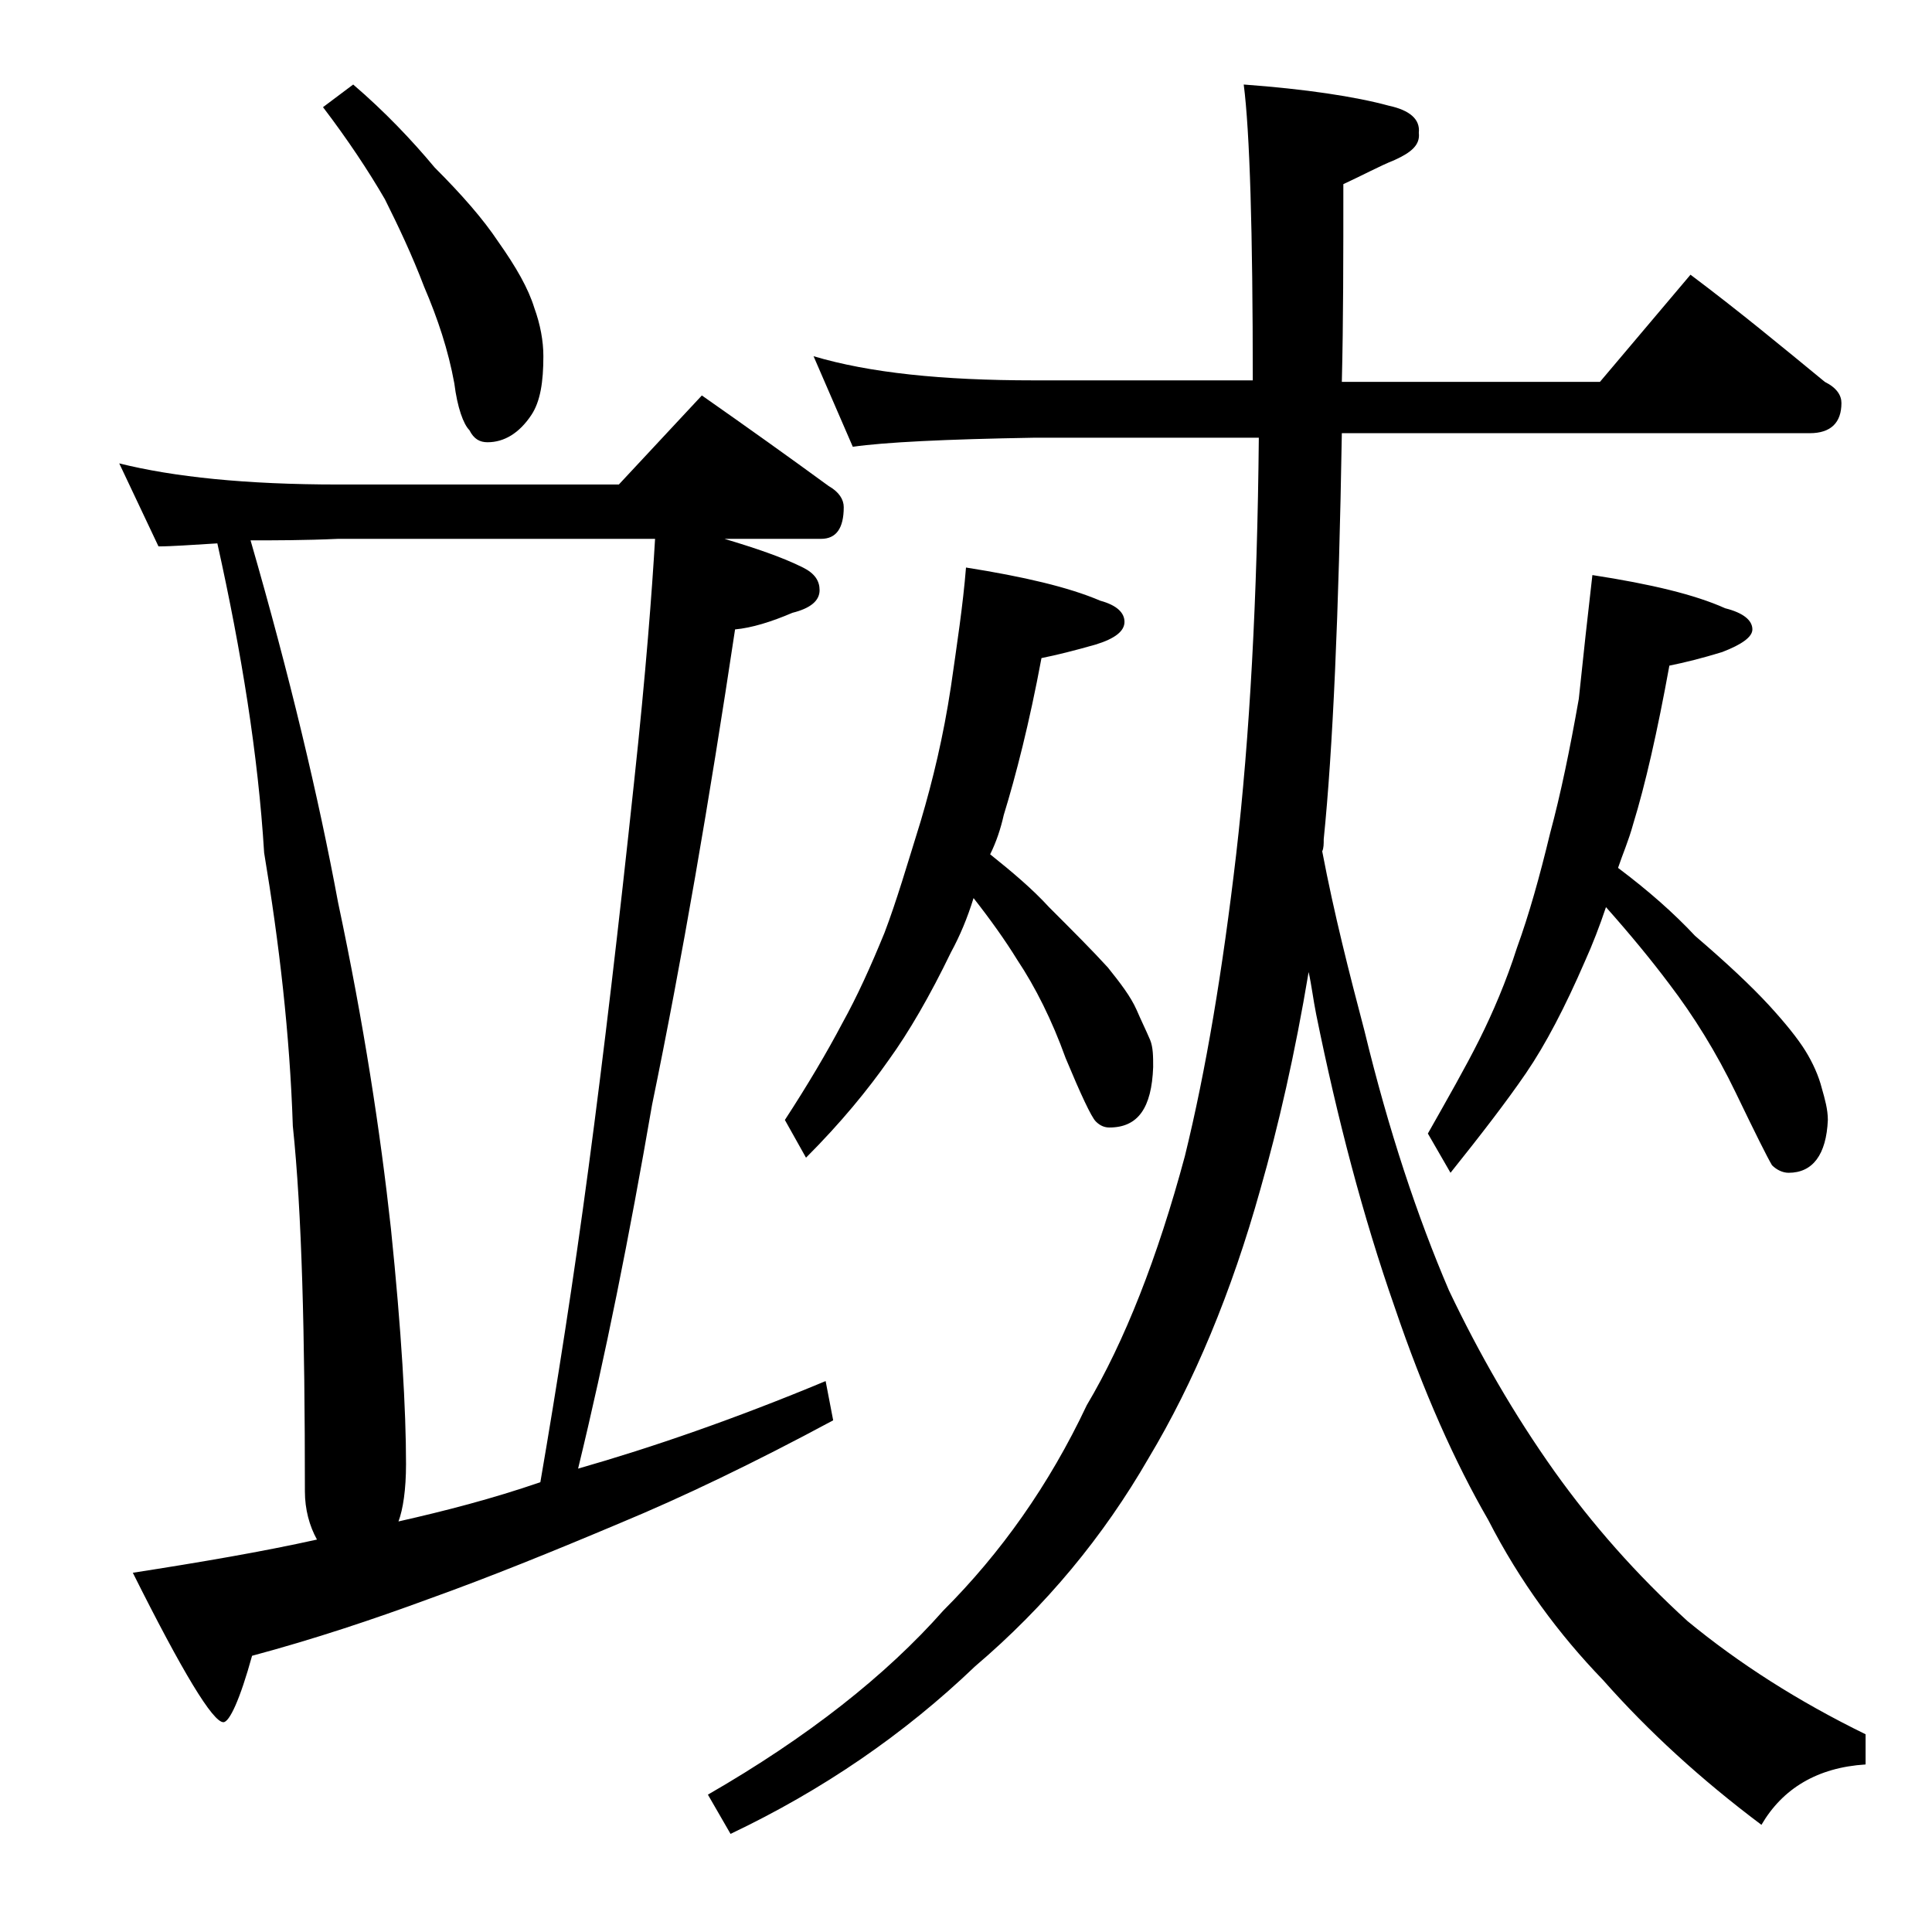<?xml version="1.0" encoding="utf-8"?>
<!-- Generator: Adobe Illustrator 18.0.0, SVG Export Plug-In . SVG Version: 6.00 Build 0)  -->
<!DOCTYPE svg PUBLIC "-//W3C//DTD SVG 1.1//EN" "http://www.w3.org/Graphics/SVG/1.1/DTD/svg11.dtd">
<svg version="1.1" id="Layer_1" xmlns="http://www.w3.org/2000/svg" xmlns:xlink="http://www.w3.org/1999/xlink" x="0px" y="0px"
	 viewBox="0 0 128 128" enable-background="new 0 0 128 128" xml:space="preserve">
<path d="M7.9,30.7c3.6,0.9,8.4,1.4,14.5,1.4H41l5.5-5.9c3,2.1,5.8,4.1,8.4,6c0.7,0.4,1,0.9,1,1.4c0,1.4-0.5,2.1-1.5,2.1H48
	c2,0.6,3.8,1.2,5.2,1.9c0.8,0.4,1.1,0.9,1.1,1.5c0,0.7-0.6,1.2-1.8,1.5c-1.4,0.6-2.7,1-3.8,1.1c-1.7,11.3-3.5,21.8-5.5,31.5
	c-1.5,8.7-3.1,16.7-4.9,24.1c4.9-1.4,10.4-3.3,16.4-5.8l0.5,2.6c-5.2,2.8-10,5.1-14.1,6.8c-4.5,1.9-8.7,3.6-12.6,5
	c-3.8,1.4-7.7,2.7-11.8,3.8c-0.8,2.9-1.5,4.4-1.9,4.4c-0.7,0-2.7-3.3-6-9.9c4.5-0.7,8.6-1.4,12.2-2.2c-0.5-0.9-0.8-2-0.8-3.2
	c0-10.4-0.2-18.5-0.8-24.2c-0.2-6.1-0.9-12.1-1.9-18.1C17.1,50,16,43.2,14.4,36c-1.7,0.1-3,0.2-3.9,0.2L7.9,30.7z M26.4,100.8
	c3.1-0.7,6.2-1.5,9.4-2.6c1.1-6.4,2.2-13.4,3.2-20.9c1-7.5,2-16,3-25.4c0.8-7.4,1.2-12.8,1.4-16.2h-21c-2.2,0.1-4.2,0.1-5.8,0.1
	c2.6,9,4.5,17,5.8,24c1.7,8,2.8,15.2,3.5,21.6c0.7,6.8,1,12,1,15.6C26.9,98.7,26.7,100,26.4,100.8z M23.4,5.6
	c2.1,1.8,3.9,3.7,5.4,5.5c1.8,1.8,3.2,3.4,4.2,4.9c1.2,1.7,2,3.1,2.4,4.4c0.4,1.1,0.6,2.2,0.6,3.2c0,1.7-0.2,3-0.8,3.9
	c-0.8,1.2-1.8,1.8-2.9,1.8c-0.5,0-0.9-0.2-1.2-0.8c-0.4-0.4-0.8-1.5-1-3.1c-0.4-2.2-1.1-4.3-2-6.4c-0.8-2.1-1.7-4-2.6-5.8
	c-1.1-1.9-2.5-4-4.1-6.1L23.4,5.6z M53.9,23.6c3.7,1.1,8.5,1.6,14.6,1.6H83c0-9.9-0.2-16.5-0.6-19.6C86.5,5.9,89.8,6.4,92,7
	c1.4,0.3,2.1,0.9,2,1.8c0.1,0.8-0.5,1.3-1.6,1.8c-1,0.4-2.1,1-3.4,1.6c0,4.8,0,9.1-0.1,13.1H106l6-7.1c3.2,2.4,6.1,4.8,8.9,7.1
	c0.8,0.4,1.1,0.9,1.1,1.4c0,1.3-0.7,2-2.1,2h-31c-0.2,12-0.6,21-1.2,26.9c0,0.3,0,0.6-0.1,0.8c0.8,4.2,1.8,8.1,2.8,11.9
	c1.6,6.6,3.5,12.3,5.6,17.2c2,4.2,4.3,8.2,7,12c2.5,3.5,5.4,6.8,8.8,9.9c3.4,2.8,7.3,5.3,11.8,7.5v2c-3.2,0.2-5.5,1.6-6.9,4
	c-4-3-7.5-6.2-10.5-9.6c-2.9-3-5.5-6.5-7.6-10.6c-2.2-3.8-4.3-8.5-6.2-14.1c-2.1-6-3.8-12.5-5.2-19.4c-0.2-1-0.3-1.9-0.5-2.8
	c-0.9,5.4-2,10.2-3.2,14.4c-1.9,6.8-4.4,12.8-7.4,17.8c-3,5.2-6.8,9.8-11.5,13.8c-4.7,4.5-10.1,8.2-16.2,11.1l-1.5-2.6
	c6.6-3.8,11.8-7.9,15.6-12.2c3.8-3.8,7-8.3,9.5-13.6c2.5-4.2,4.7-9.8,6.5-16.5c1.4-5.7,2.5-12.3,3.4-20c0.9-7.8,1.4-17,1.5-27.6
	H68.5c-5.9,0.1-9.9,0.3-12,0.6L53.9,23.6z M64,37.6c3.8,0.6,6.8,1.3,8.9,2.2c1.1,0.3,1.6,0.8,1.6,1.4c0,0.6-0.6,1.1-1.9,1.5
	c-1.4,0.4-2.6,0.7-3.6,0.9c-0.8,4.3-1.7,7.8-2.5,10.4c-0.2,0.9-0.5,1.8-0.9,2.6c1.5,1.2,2.8,2.3,3.9,3.5c1.6,1.6,2.9,2.9,3.9,4
	c0.8,1,1.5,1.9,1.9,2.8c0.3,0.7,0.6,1.3,0.9,2c0.2,0.5,0.2,1.1,0.2,1.8c-0.1,2.7-1,4-2.9,4c-0.3,0-0.6-0.1-0.9-0.4
	c-0.3-0.3-1-1.8-2-4.2c-0.9-2.5-2-4.7-3.2-6.5c-0.8-1.3-1.8-2.7-2.9-4.1c-0.4,1.3-0.9,2.5-1.5,3.6c-1.4,2.9-2.8,5.3-4.1,7.1
	c-1.4,2-3.2,4.2-5.5,6.5L52,74.2c1.5-2.3,2.8-4.5,3.8-6.4c1-1.8,1.9-3.8,2.8-6c0.8-2.1,1.5-4.5,2.4-7.4c0.8-2.7,1.5-5.6,2-8.9
	C63.4,42.7,63.8,40.1,64,37.6z M105.5,38.1c3.9,0.6,6.8,1.3,8.8,2.2c1.2,0.3,1.8,0.8,1.8,1.4c0,0.5-0.7,1-2,1.5
	c-1.3,0.4-2.5,0.7-3.5,0.9c-0.8,4.4-1.6,7.9-2.4,10.5c-0.3,1.1-0.7,2-1,2.9c2,1.5,3.7,3,5.1,4.5c2.1,1.8,3.7,3.3,4.9,4.6
	c1.1,1.2,1.9,2.2,2.4,3c0.5,0.8,0.9,1.7,1.1,2.5c0.2,0.7,0.4,1.4,0.4,2.1c-0.1,2.3-1,3.5-2.6,3.5c-0.4,0-0.8-0.2-1.1-0.5
	c-0.3-0.5-1.1-2.1-2.4-4.8c-1.3-2.7-2.8-5.1-4.4-7.2c-1.2-1.6-2.6-3.3-4.2-5.1c-0.4,1.2-0.9,2.5-1.4,3.6c-1.3,3-2.6,5.5-3.9,7.4
	c-1.3,1.9-3,4.1-5,6.6l-1.5-2.6c1.3-2.3,2.5-4.4,3.4-6.2c0.9-1.8,1.8-3.9,2.5-6.1c0.8-2.2,1.5-4.7,2.2-7.6c0.7-2.6,1.3-5.5,1.9-8.9
	C104.9,43.4,105.2,40.7,105.5,38.1z"/>
</svg>
